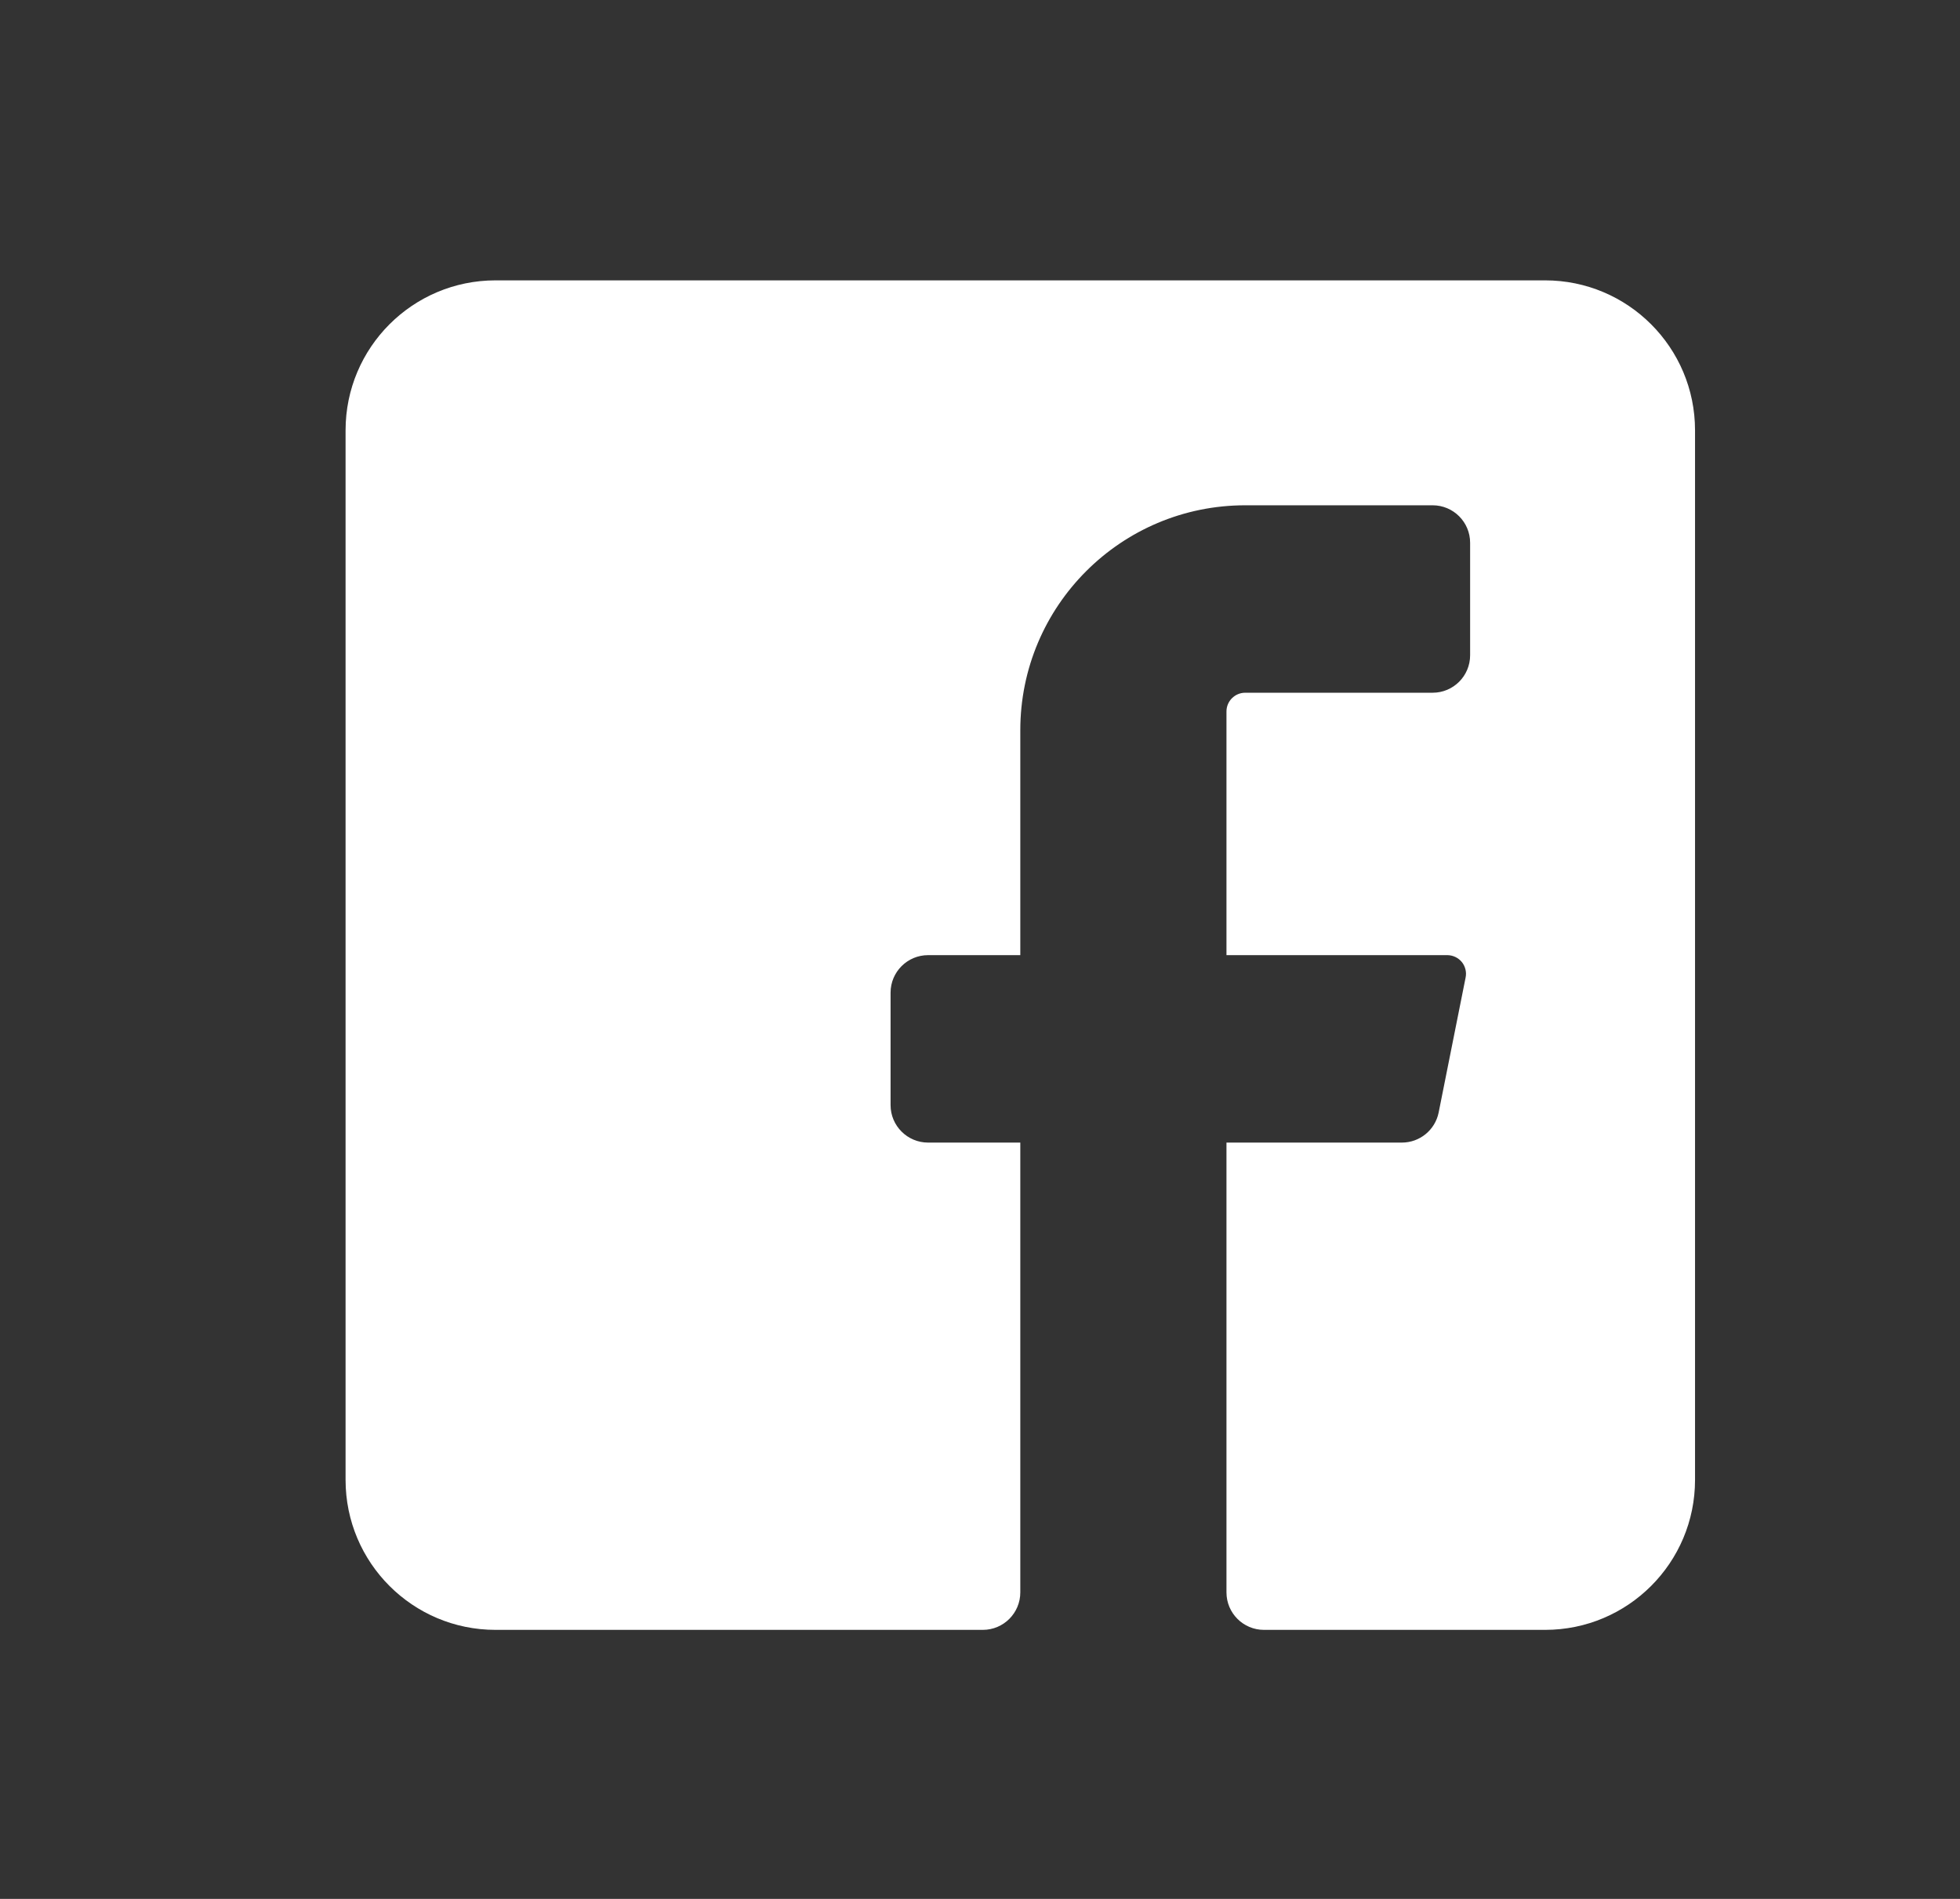 <svg width="32" height="31" viewBox="0 0 32 31" fill="none" xmlns="http://www.w3.org/2000/svg">
<rect x="0" y="0" width="32" height="31" fill="#333333" stroke="none"/>
<path d="M27.674 7.025V24.16C27.674 25.512 26.578 26.608 25.226 26.608H20.636C20.298 26.608 20.024 26.334 20.024 25.996V18.653H22.888C23.179 18.653 23.43 18.448 23.488 18.163L23.928 15.96C23.947 15.871 23.924 15.778 23.868 15.707C23.811 15.637 23.726 15.595 23.635 15.593H20.024V11.615C20.024 11.446 20.161 11.309 20.33 11.309H23.39C23.728 11.309 24.002 11.035 24.002 10.697V8.861C24.002 8.523 23.728 8.249 23.39 8.249H20.33C18.302 8.249 16.658 9.893 16.658 11.921V15.593H15.152C14.815 15.593 14.54 15.867 14.54 16.205V18.041C14.54 18.379 14.815 18.653 15.152 18.653H16.658V25.996C16.658 26.334 16.384 26.608 16.046 26.608H8.09C6.738 26.608 5.642 25.512 5.642 24.16V7.025C5.642 5.673 6.738 4.577 8.09 4.577H25.226C26.578 4.577 27.674 5.673 27.674 7.025Z" fill="white"/>
</svg>
